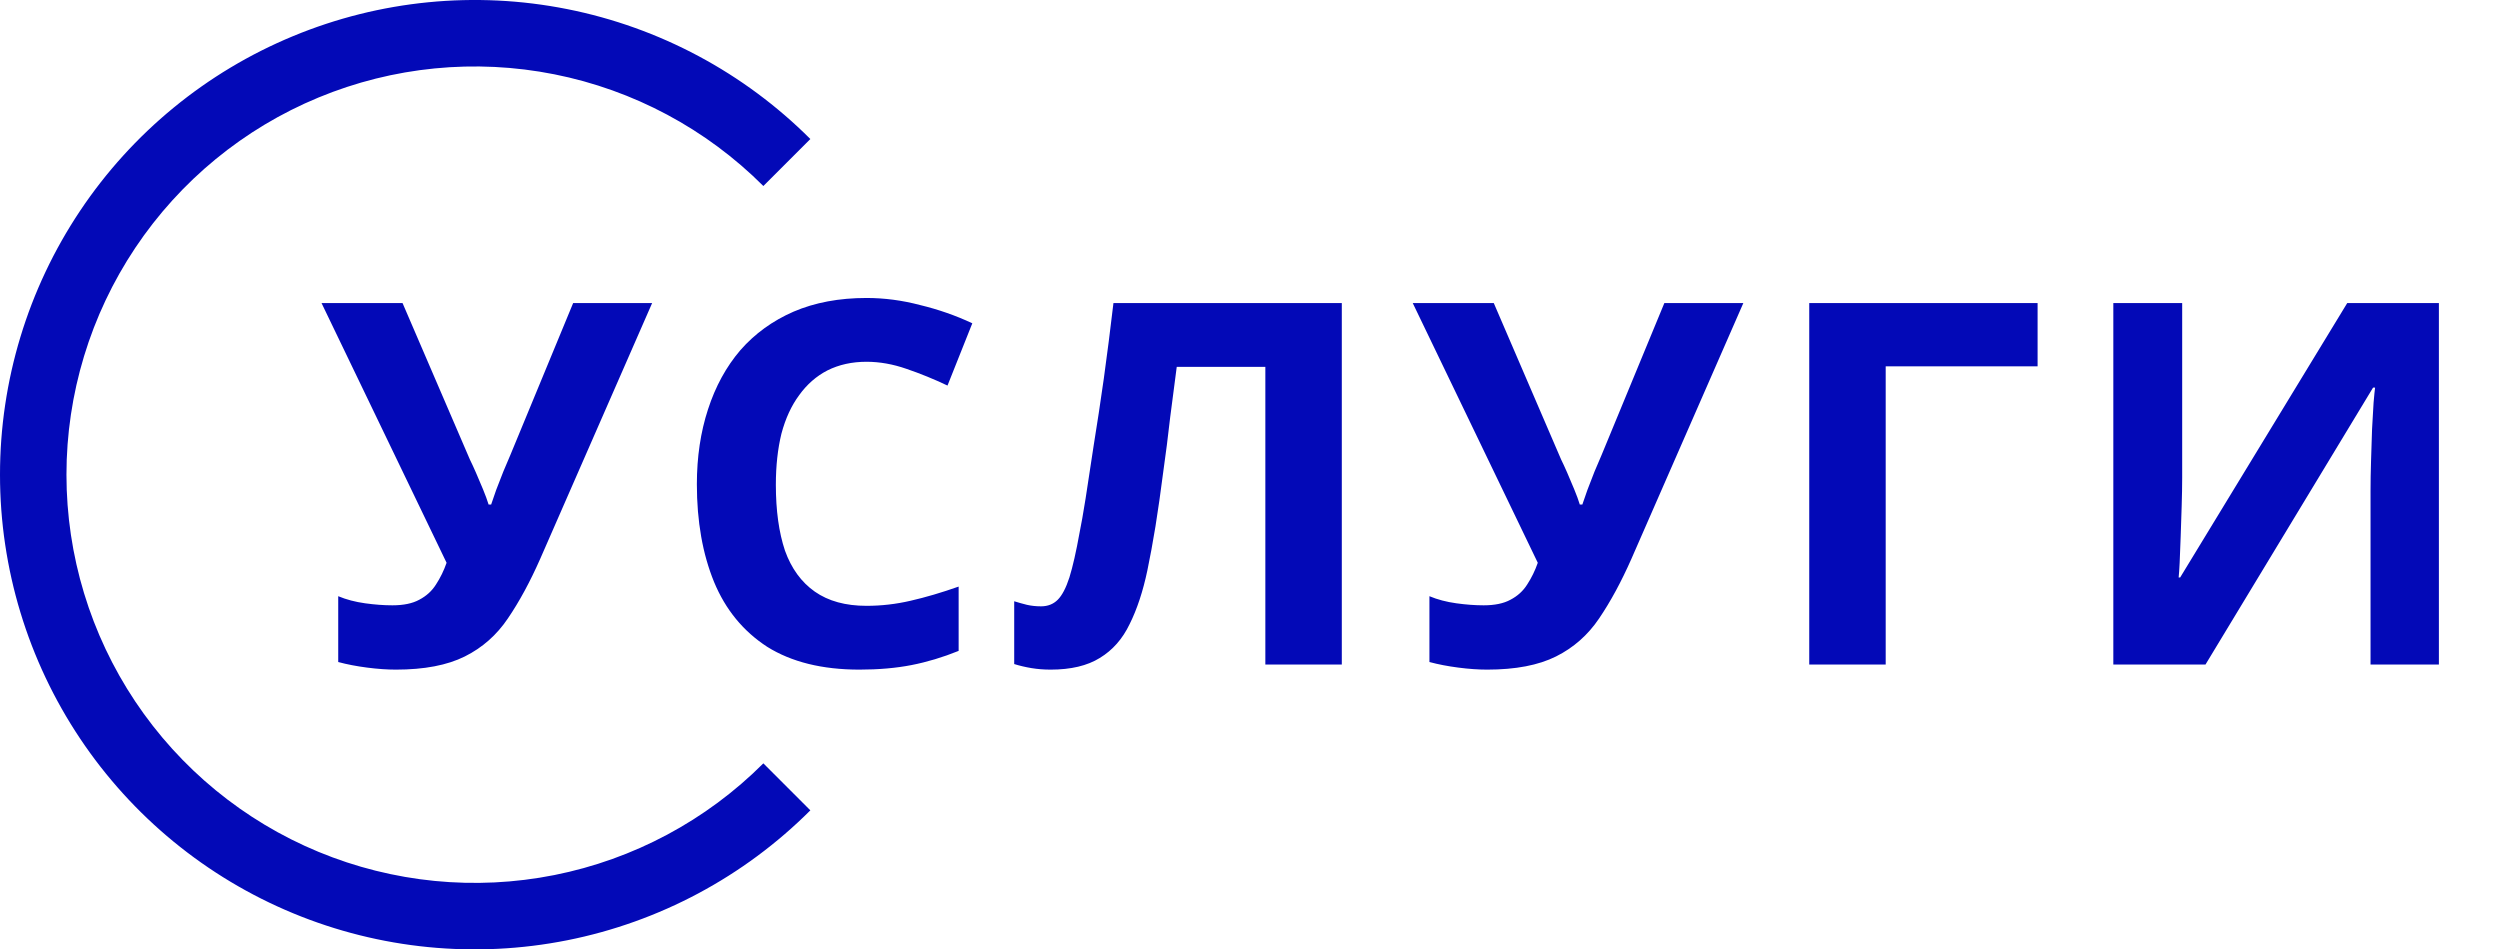 <svg xmlns="http://www.w3.org/2000/svg" width="79" height="30" viewBox="0 0 79 30" fill="none"><path d="M25.607 25.607C23.509 27.704 20.836 29.133 17.926 29.712C15.017 30.291 12.001 29.994 9.26 28.858C6.519 27.723 4.176 25.8 2.528 23.334C0.88 20.867 1.82717e-07 17.967 0 15C-1.82717e-07 12.033 0.88 9.133 2.528 6.666C4.176 4.2 6.519 2.277 9.26 1.142C12.001 0.006 15.017 -0.291 17.926 0.288C20.836 0.867 23.509 2.296 25.607 4.393L24.122 5.878C22.318 4.074 20.019 2.846 17.517 2.348C15.014 1.85 12.421 2.106 10.063 3.082C7.706 4.058 5.692 5.712 4.274 7.833C2.857 9.955 2.1 12.449 2.1 15C2.1 17.551 2.857 20.046 4.274 22.167C5.692 24.288 7.706 25.942 10.063 26.918C12.421 27.894 15.014 28.15 17.517 27.652C20.019 27.154 22.318 25.926 24.122 24.122L25.607 25.607Z" fill="#0309B7"></path><path d="M17.072 17.656C16.752 18.381 16.411 19.011 16.048 19.544C15.696 20.067 15.243 20.467 14.688 20.744C14.133 21.021 13.408 21.16 12.512 21.16C12.235 21.16 11.931 21.139 11.6 21.096C11.269 21.053 10.965 20.995 10.688 20.92V18.84C10.944 18.947 11.227 19.021 11.536 19.064C11.845 19.107 12.133 19.128 12.4 19.128C12.752 19.128 13.035 19.069 13.248 18.952C13.472 18.835 13.648 18.675 13.776 18.472C13.915 18.259 14.027 18.029 14.112 17.784L10.16 9.576H12.72L14.848 14.52C14.901 14.627 14.965 14.765 15.04 14.936C15.115 15.107 15.189 15.283 15.264 15.464C15.339 15.645 15.397 15.805 15.44 15.944H15.52C15.563 15.816 15.616 15.661 15.68 15.48C15.755 15.288 15.829 15.096 15.904 14.904C15.989 14.701 16.064 14.525 16.128 14.376L18.112 9.576H20.608L17.072 17.656ZM27.381 11.432C26.922 11.432 26.512 11.523 26.149 11.704C25.797 11.885 25.498 12.147 25.253 12.488C25.008 12.819 24.821 13.224 24.693 13.704C24.576 14.184 24.517 14.723 24.517 15.32C24.517 16.131 24.613 16.824 24.805 17.4C25.008 17.965 25.323 18.397 25.749 18.696C26.176 18.995 26.72 19.144 27.381 19.144C27.851 19.144 28.314 19.091 28.773 18.984C29.242 18.877 29.749 18.728 30.293 18.536V20.568C29.792 20.771 29.296 20.92 28.805 21.016C28.314 21.112 27.765 21.16 27.157 21.16C25.984 21.16 25.013 20.92 24.245 20.44C23.488 19.949 22.928 19.267 22.565 18.392C22.203 17.507 22.021 16.477 22.021 15.304C22.021 14.44 22.139 13.651 22.373 12.936C22.608 12.211 22.949 11.587 23.397 11.064C23.856 10.541 24.416 10.136 25.077 9.848C25.749 9.56 26.517 9.416 27.381 9.416C27.947 9.416 28.512 9.491 29.077 9.64C29.653 9.779 30.203 9.971 30.725 10.216L29.941 12.184C29.515 11.981 29.082 11.805 28.645 11.656C28.218 11.507 27.797 11.432 27.381 11.432ZM42.401 21H39.985V11.592H37.185C37.121 12.083 37.051 12.616 36.977 13.192C36.913 13.768 36.838 14.355 36.753 14.952C36.678 15.539 36.598 16.099 36.513 16.632C36.427 17.155 36.342 17.619 36.257 18.024C36.118 18.685 35.931 19.251 35.697 19.72C35.473 20.189 35.158 20.547 34.753 20.792C34.358 21.037 33.841 21.16 33.201 21.16C32.987 21.16 32.785 21.144 32.593 21.112C32.401 21.08 32.219 21.037 32.049 20.984V19C32.187 19.043 32.321 19.08 32.449 19.112C32.587 19.144 32.737 19.16 32.897 19.16C33.11 19.16 33.286 19.091 33.425 18.952C33.563 18.813 33.686 18.579 33.793 18.248C33.899 17.907 34.006 17.437 34.113 16.84C34.166 16.584 34.23 16.221 34.305 15.752C34.379 15.272 34.465 14.712 34.561 14.072C34.667 13.421 34.774 12.717 34.881 11.96C34.987 11.192 35.089 10.397 35.185 9.576H42.401V21ZM51.554 17.656C51.234 18.381 50.893 19.011 50.531 19.544C50.178 20.067 49.725 20.467 49.17 20.744C48.616 21.021 47.891 21.16 46.995 21.16C46.717 21.16 46.413 21.139 46.083 21.096C45.752 21.053 45.448 20.995 45.17 20.92V18.84C45.426 18.947 45.709 19.021 46.019 19.064C46.328 19.107 46.616 19.128 46.883 19.128C47.234 19.128 47.517 19.069 47.73 18.952C47.955 18.835 48.13 18.675 48.258 18.472C48.397 18.259 48.509 18.029 48.594 17.784L44.642 9.576H47.203L49.331 14.52C49.384 14.627 49.448 14.765 49.523 14.936C49.597 15.107 49.672 15.283 49.746 15.464C49.821 15.645 49.88 15.805 49.922 15.944H50.002C50.045 15.816 50.099 15.661 50.163 15.48C50.237 15.288 50.312 15.096 50.386 14.904C50.472 14.701 50.547 14.525 50.611 14.376L52.594 9.576H55.09L51.554 17.656ZM64.388 9.576V11.576H59.588V21H57.172V9.576H64.388ZM66.781 9.576H68.957V15.096C68.957 15.363 68.951 15.661 68.941 15.992C68.93 16.323 68.919 16.648 68.909 16.968C68.898 17.277 68.887 17.549 68.877 17.784C68.866 18.008 68.855 18.163 68.845 18.248H68.893L74.173 9.576H77.069V21H74.909V15.512C74.909 15.224 74.914 14.909 74.925 14.568C74.935 14.216 74.946 13.88 74.957 13.56C74.978 13.24 74.994 12.963 75.005 12.728C75.026 12.483 75.042 12.323 75.053 12.248H74.989L69.693 21H66.781V9.576Z" fill="#0309B7"></path></svg>